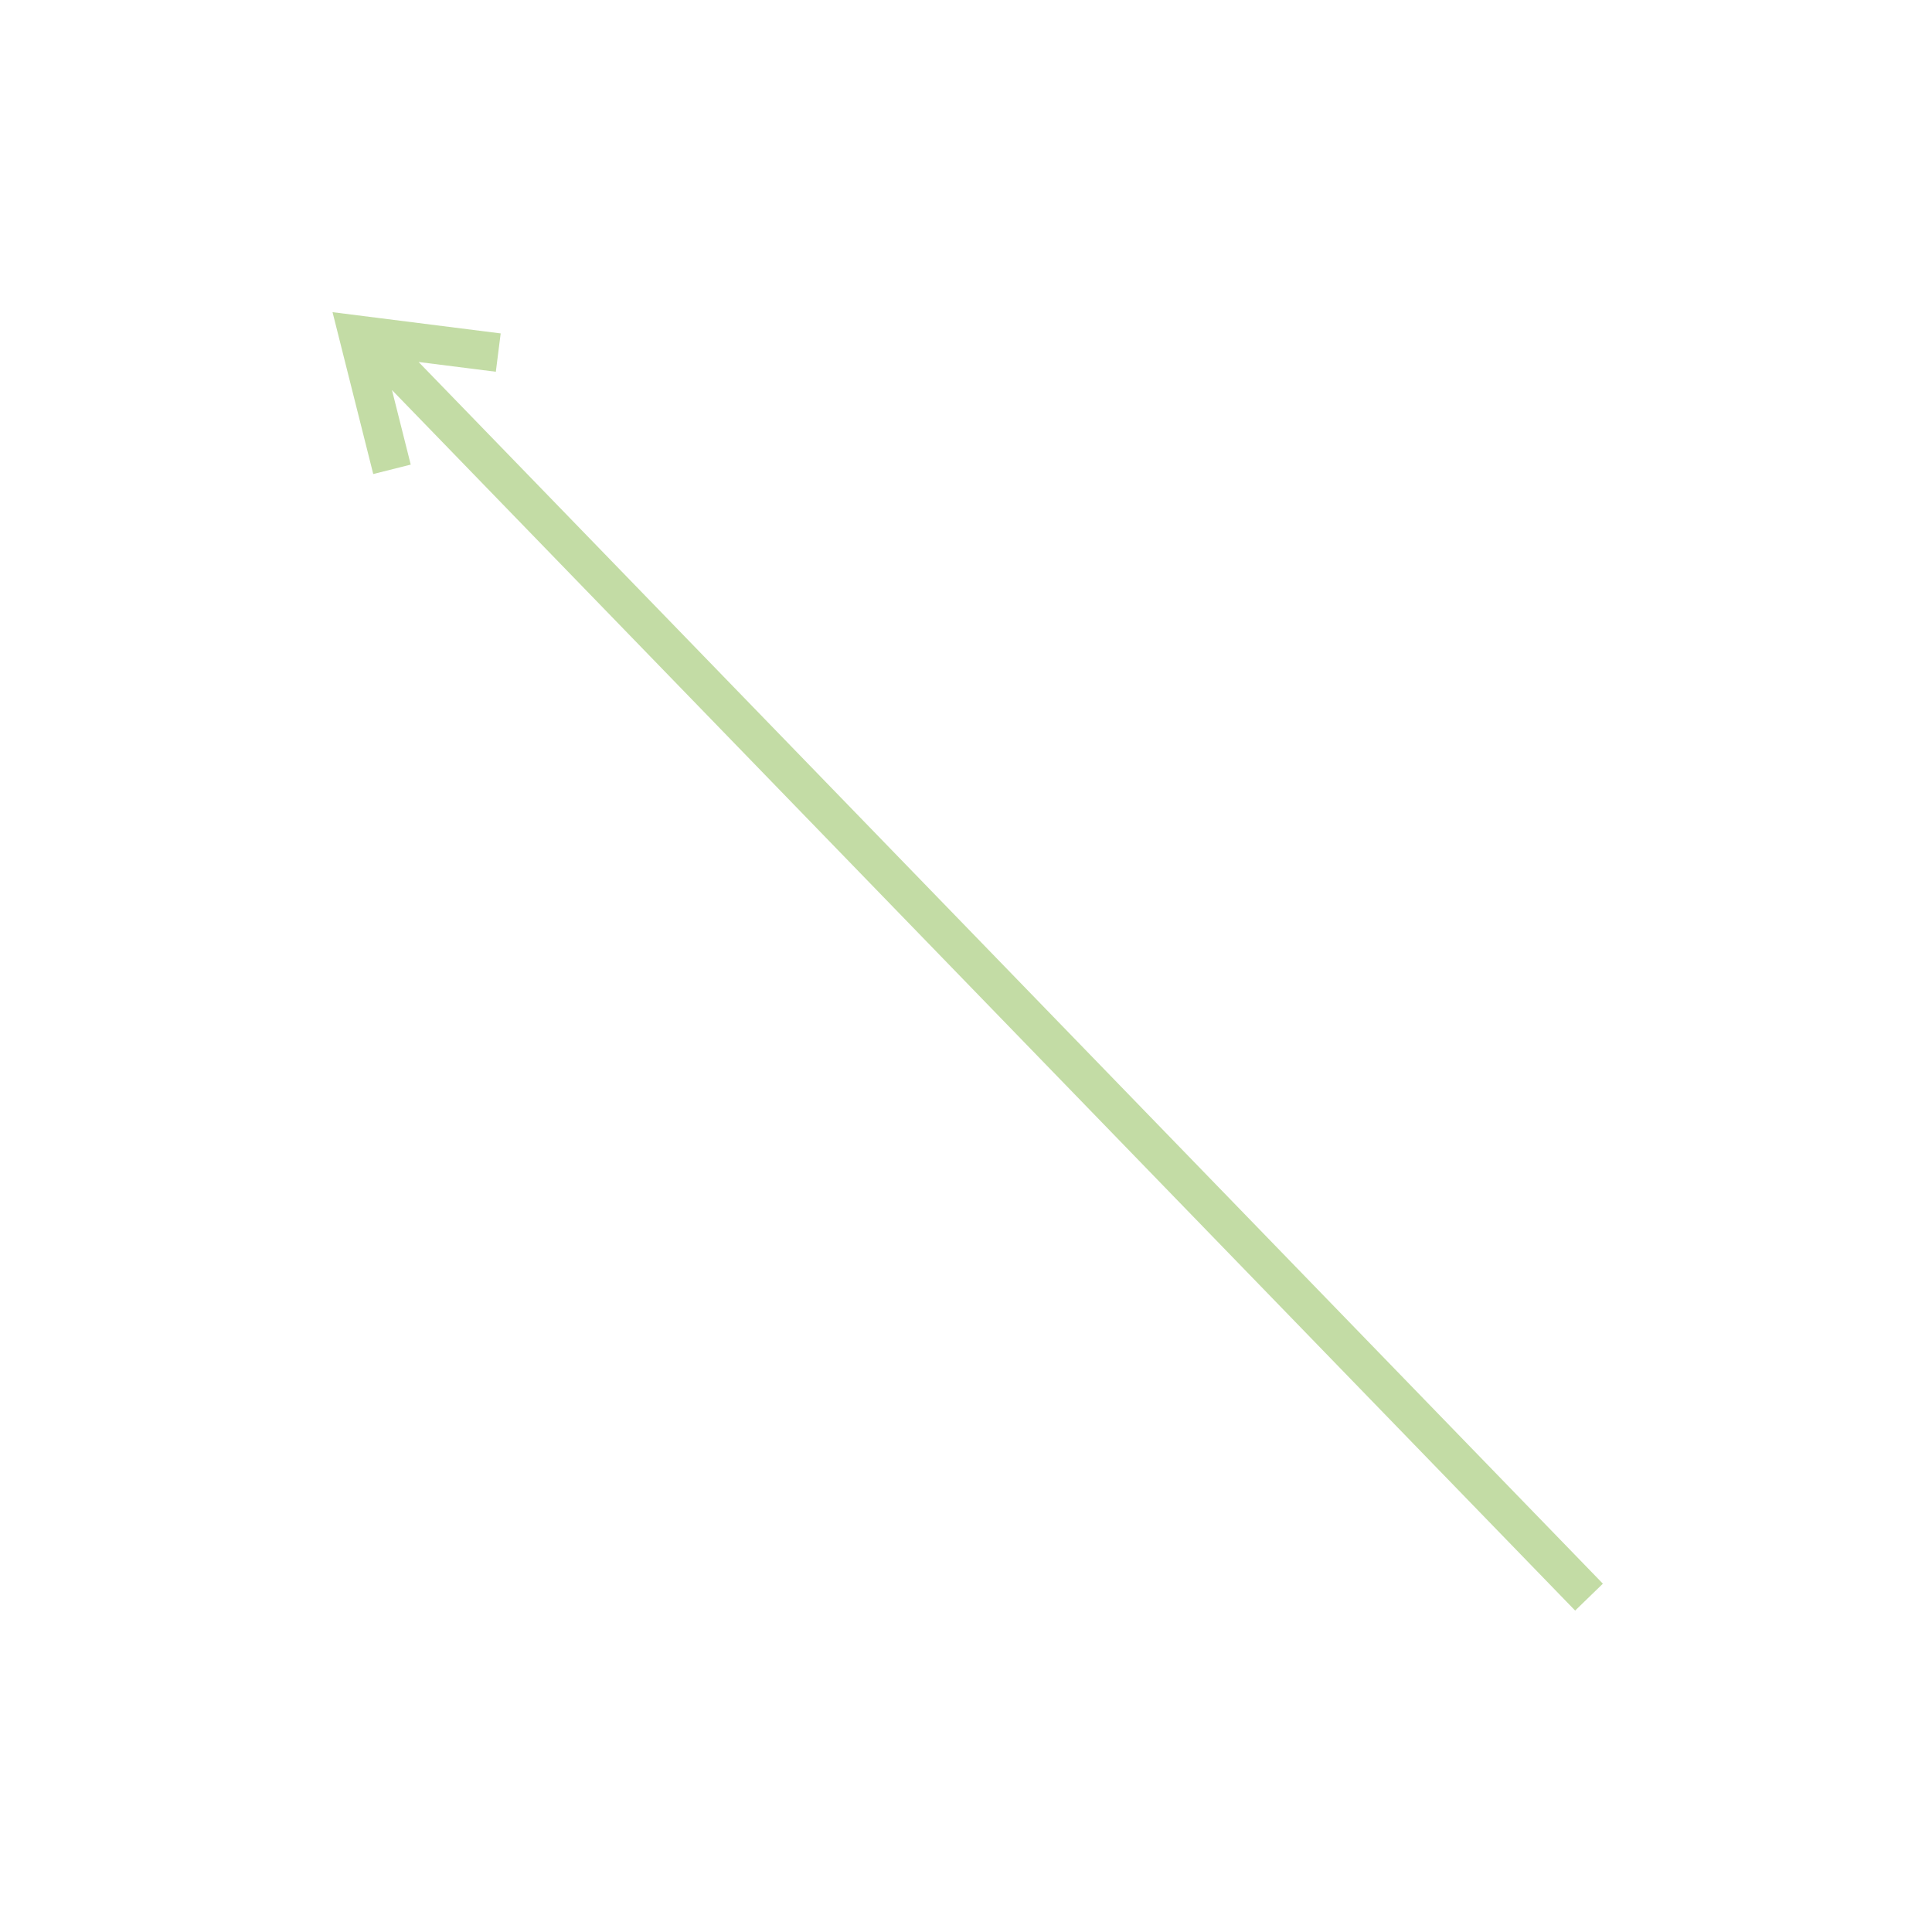 <?xml version="1.0" encoding="UTF-8"?> <svg xmlns="http://www.w3.org/2000/svg" xmlns:xlink="http://www.w3.org/1999/xlink" xmlns:svgjs="http://svgjs.com/svgjs" width="512" height="512" x="0" y="0" viewBox="0 0 100 100" style="enable-background:new 0 0 512 512" xml:space="preserve" class=""> <g> <path xmlns="http://www.w3.org/2000/svg" d="m82.965 81.971-61.298-63.234 3.997.505.251-1.984-8.703-1.1 2.107 8.378 1.94-.488-.971-3.86 61.241 63.175z" fill="#c3dca5" data-original="#000000" style="" class=""></path> </g> </svg> 